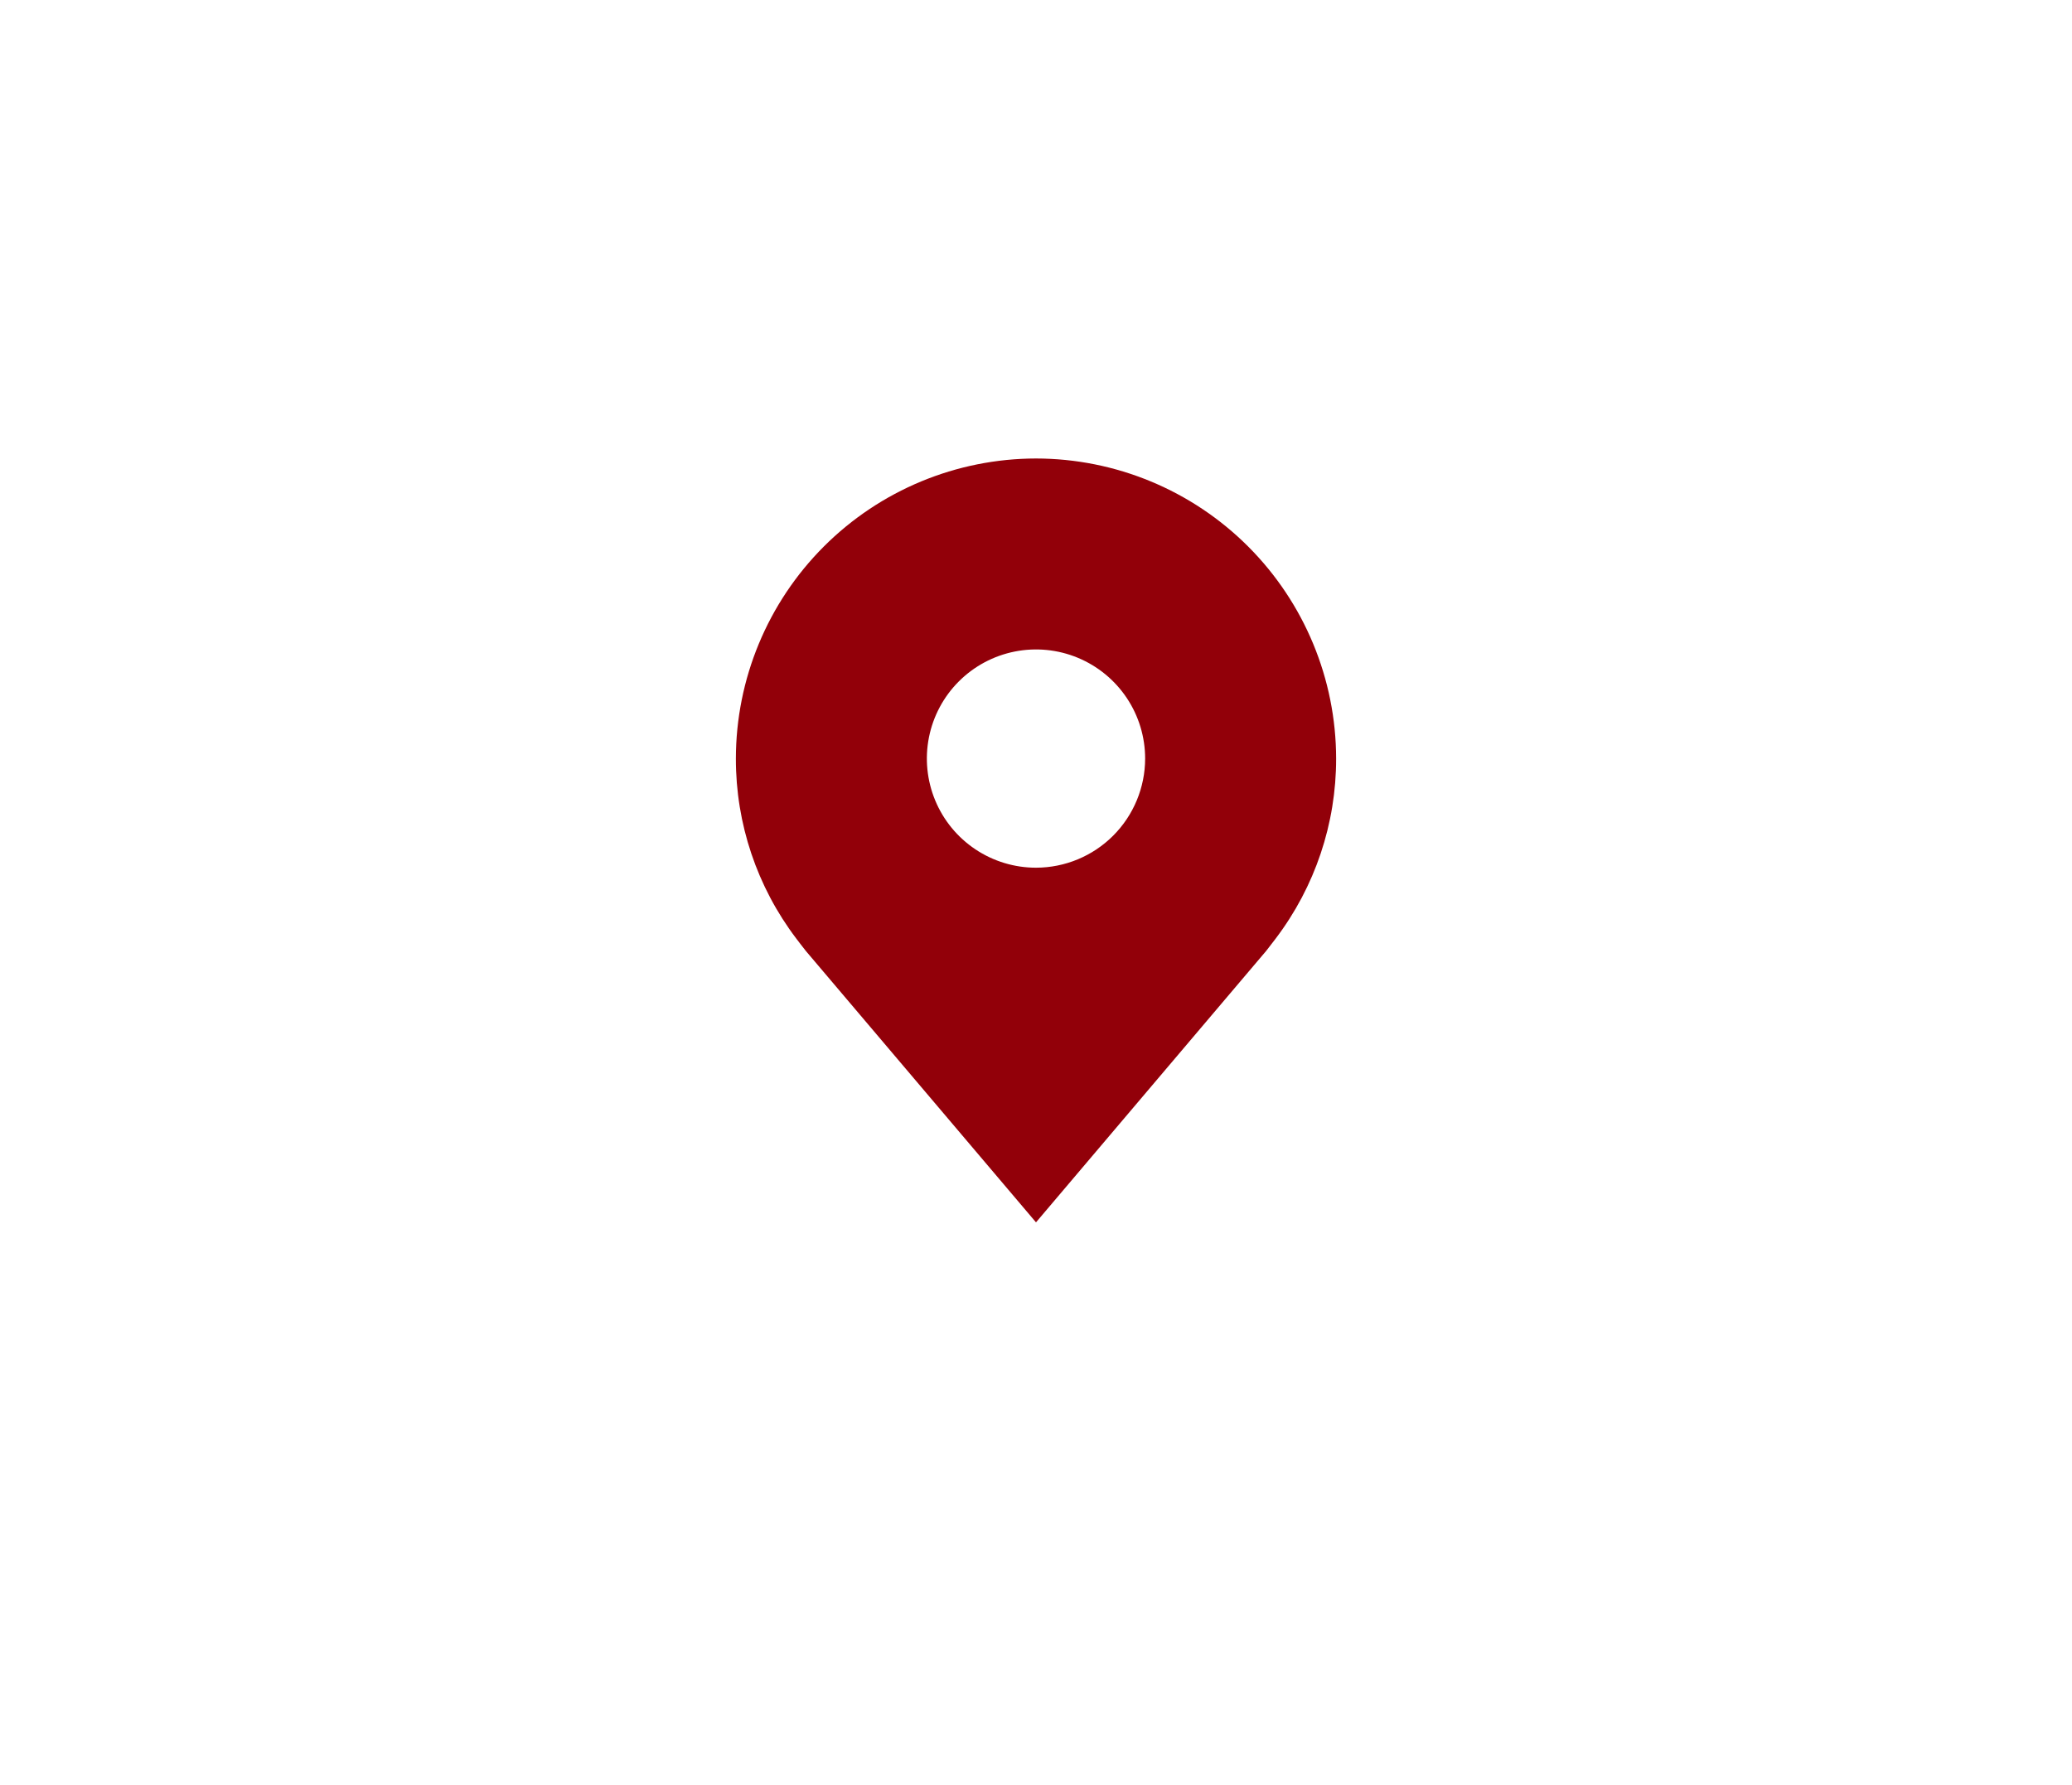 <svg width="159" height="137" viewBox="0 0 159 137" fill="none" xmlns="http://www.w3.org/2000/svg">
<g filter="url(#filter0_d_4163_23)">
<path d="M20 64.5C20 37.714 41.714 16 68.5 16H139V73.333C139 95.241 121.241 113 99.333 113H68.5C41.714 113 20 91.286 20 64.5V64.5Z" fill="white"/>
</g>
<path d="M79.5 35.188C73.394 35.195 67.54 37.623 63.222 41.941C58.905 46.259 56.476 52.113 56.469 58.219C56.462 63.209 58.091 68.063 61.108 72.037C61.108 72.037 61.737 72.865 61.839 72.984L79.5 93.812L97.169 72.973C97.261 72.862 97.891 72.037 97.891 72.037L97.894 72.031C100.909 68.059 102.538 63.206 102.531 58.219C102.524 52.113 100.095 46.259 95.778 41.941C91.46 37.623 85.606 35.195 79.5 35.188V35.188ZM79.5 66.594C77.844 66.594 76.224 66.103 74.847 65.182C73.47 64.262 72.396 62.954 71.763 61.424C71.129 59.893 70.963 58.209 71.286 56.585C71.609 54.96 72.407 53.468 73.578 52.297C74.749 51.126 76.242 50.328 77.866 50.005C79.491 49.681 81.175 49.847 82.705 50.481C84.235 51.115 85.543 52.189 86.464 53.566C87.384 54.943 87.875 56.562 87.875 58.219C87.872 60.439 86.989 62.568 85.419 64.138C83.849 65.708 81.72 66.591 79.5 66.594V66.594Z" fill="#920009"/>
<defs>
<filter id="filter0_d_4163_23" x="0" y="0" width="159" height="137" filterUnits="userSpaceOnUse" color-interpolation-filters="sRGB">
<feFlood flood-opacity="0" result="BackgroundImageFix"/>
<feColorMatrix in="SourceAlpha" type="matrix" values="0 0 0 0 0 0 0 0 0 0 0 0 0 0 0 0 0 0 127 0" result="hardAlpha"/>
<feOffset dy="4"/>
<feGaussianBlur stdDeviation="10"/>
<feComposite in2="hardAlpha" operator="out"/>
<feColorMatrix type="matrix" values="0 0 0 0 0 0 0 0 0 0 0 0 0 0 0 0 0 0 0.25 0"/>
<feBlend mode="normal" in2="BackgroundImageFix" result="effect1_dropShadow_4163_23"/>
<feBlend mode="normal" in="SourceGraphic" in2="effect1_dropShadow_4163_23" result="shape"/>
</filter>
</defs>
</svg>

